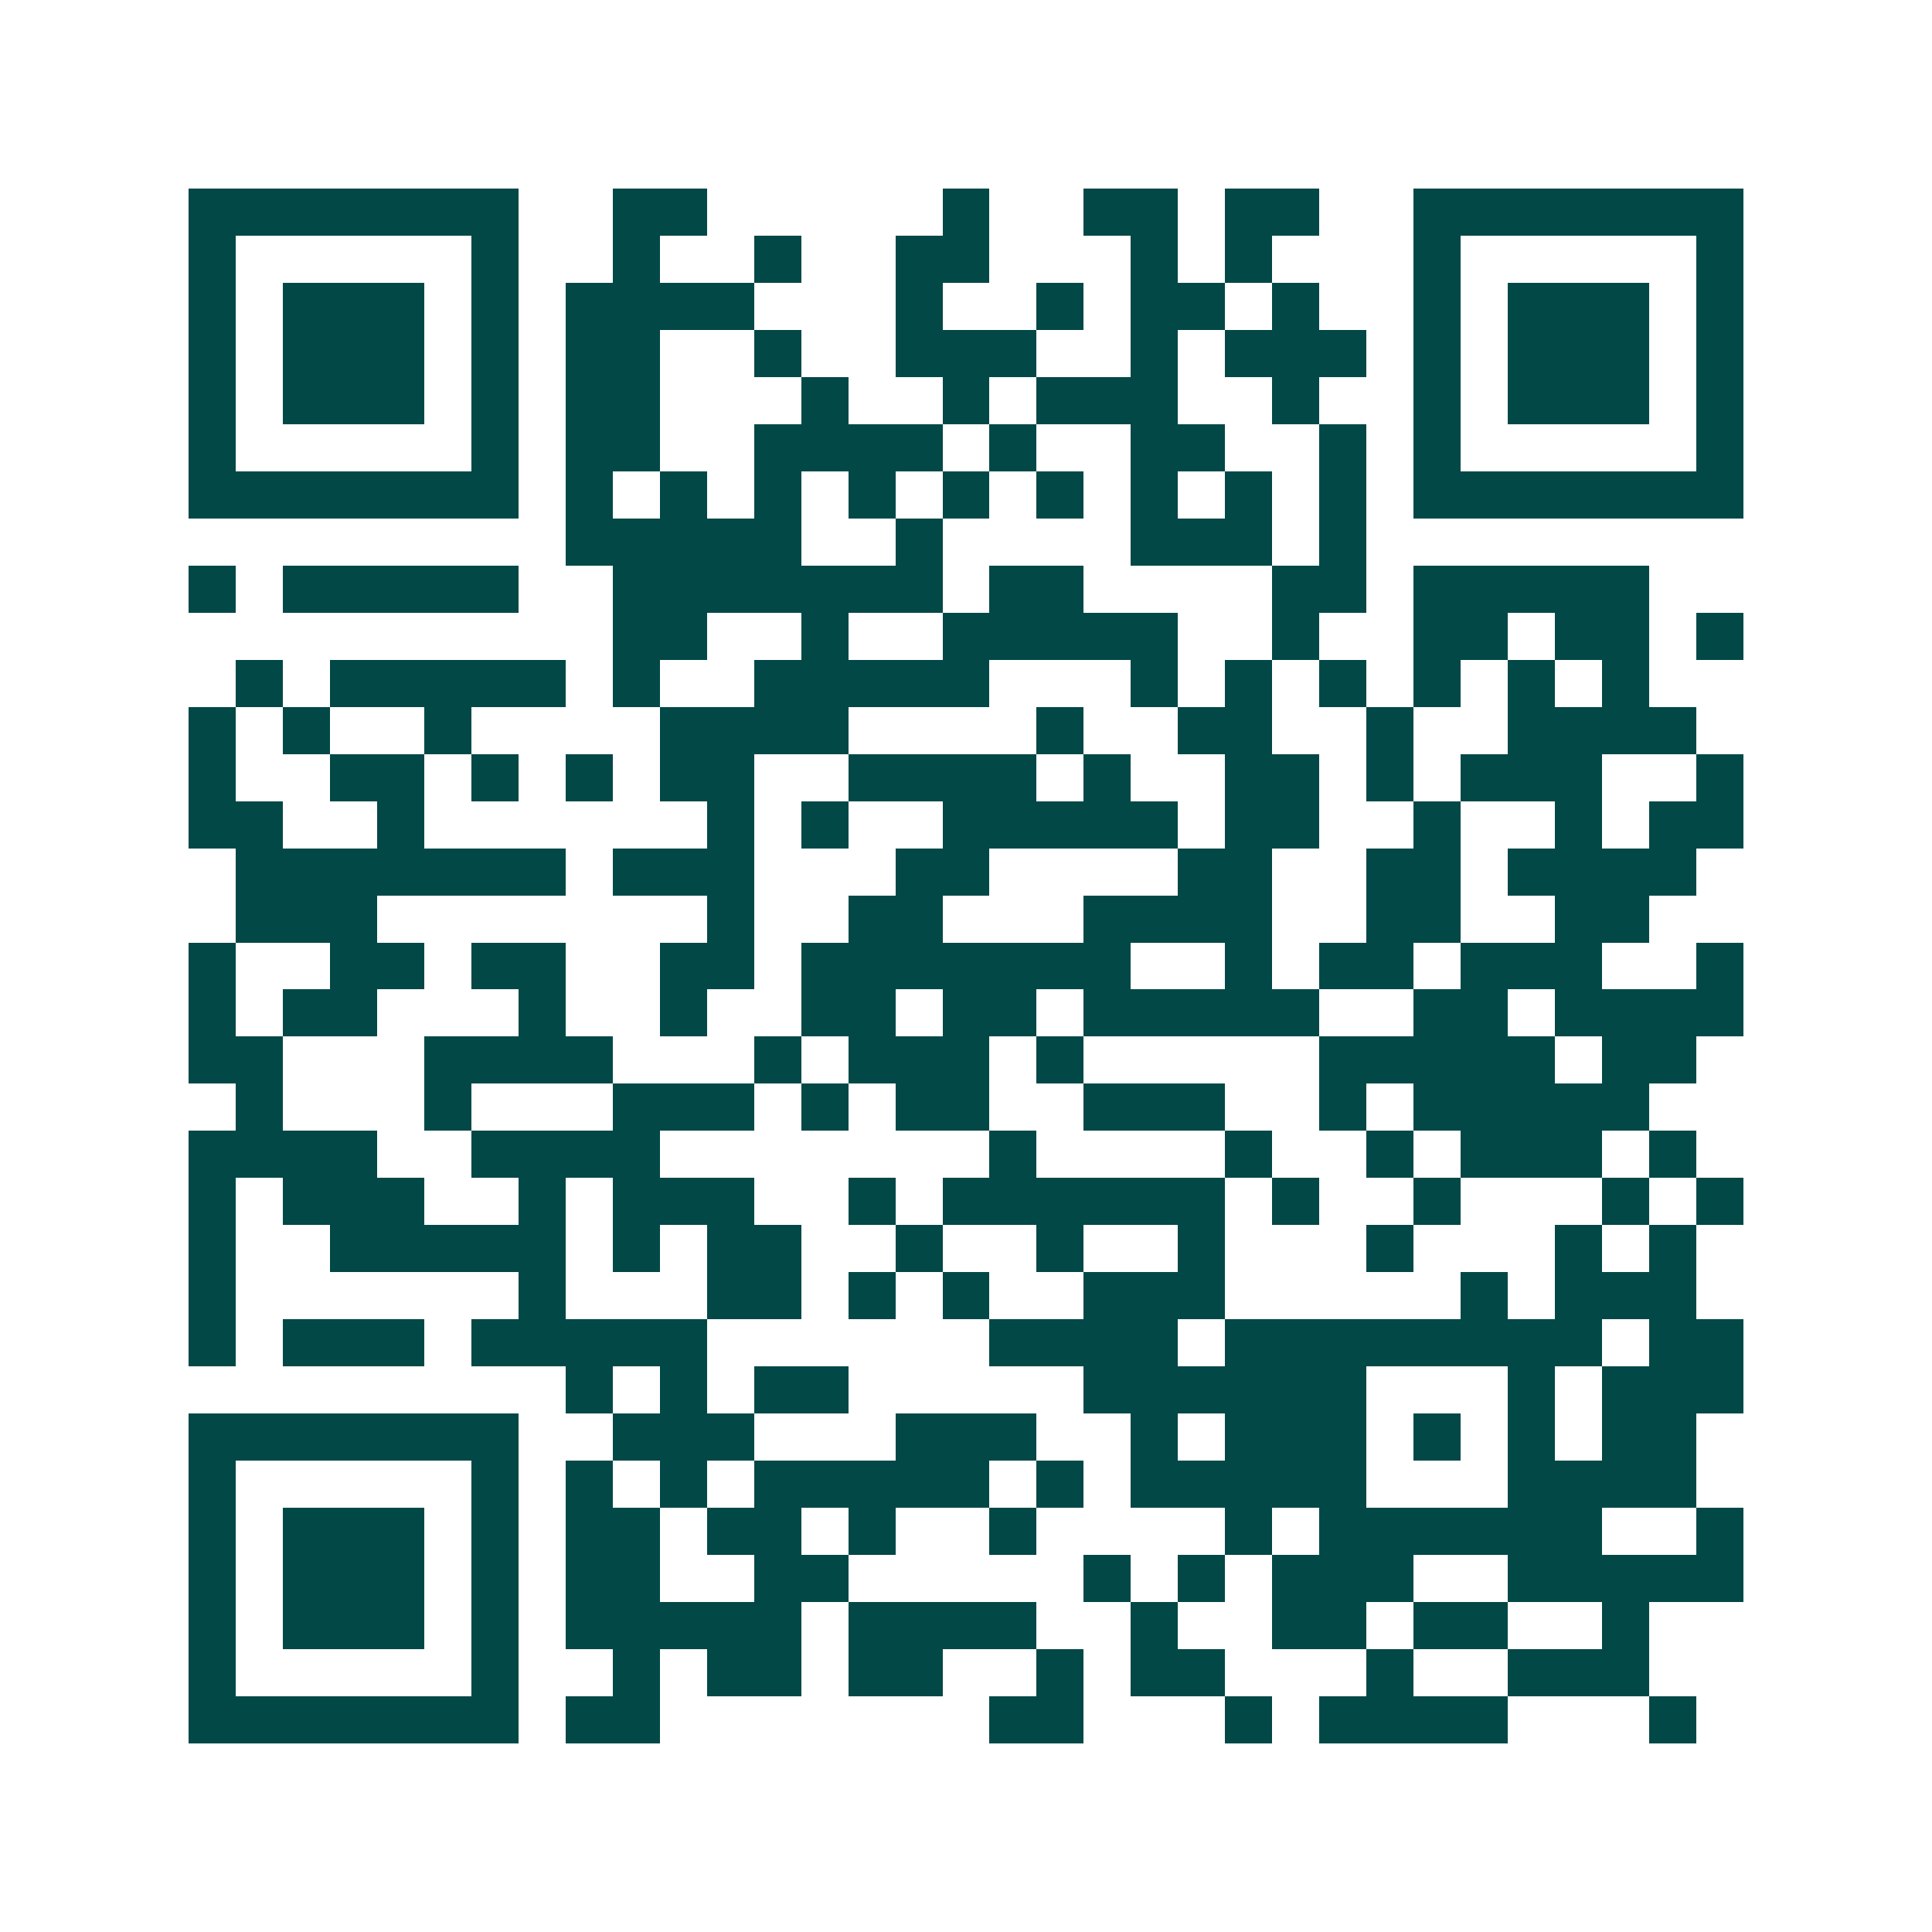 <svg xmlns="http://www.w3.org/2000/svg" width="200" height="200" viewBox="0 0 41 41" shape-rendering="crispEdges"><path fill="#ffffff" d="M0 0h41v41H0z"/><path stroke="#014847" d="M4 4.5h7m2 0h2m5 0h1m2 0h2m1 0h2m2 0h7M4 5.5h1m5 0h1m2 0h1m2 0h1m2 0h2m3 0h1m1 0h1m3 0h1m5 0h1M4 6.5h1m1 0h3m1 0h1m1 0h4m3 0h1m2 0h1m1 0h2m1 0h1m2 0h1m1 0h3m1 0h1M4 7.5h1m1 0h3m1 0h1m1 0h2m2 0h1m2 0h3m2 0h1m1 0h3m1 0h1m1 0h3m1 0h1M4 8.5h1m1 0h3m1 0h1m1 0h2m3 0h1m2 0h1m1 0h3m2 0h1m2 0h1m1 0h3m1 0h1M4 9.5h1m5 0h1m1 0h2m2 0h4m1 0h1m2 0h2m2 0h1m1 0h1m5 0h1M4 10.5h7m1 0h1m1 0h1m1 0h1m1 0h1m1 0h1m1 0h1m1 0h1m1 0h1m1 0h1m1 0h7M12 11.5h5m2 0h1m4 0h3m1 0h1M4 12.5h1m1 0h5m2 0h7m1 0h2m4 0h2m1 0h5M13 13.5h2m2 0h1m2 0h5m2 0h1m2 0h2m1 0h2m1 0h1M5 14.5h1m1 0h5m1 0h1m2 0h5m3 0h1m1 0h1m1 0h1m1 0h1m1 0h1m1 0h1M4 15.5h1m1 0h1m2 0h1m4 0h4m4 0h1m2 0h2m2 0h1m2 0h4M4 16.5h1m2 0h2m1 0h1m1 0h1m1 0h2m2 0h4m1 0h1m2 0h2m1 0h1m1 0h3m2 0h1M4 17.5h2m2 0h1m6 0h1m1 0h1m2 0h5m1 0h2m2 0h1m2 0h1m1 0h2M5 18.5h7m1 0h3m3 0h2m4 0h2m2 0h2m1 0h4M5 19.5h3m7 0h1m2 0h2m3 0h4m2 0h2m2 0h2M4 20.5h1m2 0h2m1 0h2m2 0h2m1 0h7m2 0h1m1 0h2m1 0h3m2 0h1M4 21.5h1m1 0h2m3 0h1m2 0h1m2 0h2m1 0h2m1 0h5m2 0h2m1 0h4M4 22.5h2m3 0h4m3 0h1m1 0h3m1 0h1m5 0h5m1 0h2M5 23.5h1m3 0h1m3 0h3m1 0h1m1 0h2m2 0h3m2 0h1m1 0h5M4 24.5h4m2 0h4m7 0h1m4 0h1m2 0h1m1 0h3m1 0h1M4 25.5h1m1 0h3m2 0h1m1 0h3m2 0h1m1 0h6m1 0h1m2 0h1m3 0h1m1 0h1M4 26.5h1m2 0h5m1 0h1m1 0h2m2 0h1m2 0h1m2 0h1m3 0h1m3 0h1m1 0h1M4 27.5h1m6 0h1m3 0h2m1 0h1m1 0h1m2 0h3m5 0h1m1 0h3M4 28.5h1m1 0h3m1 0h5m6 0h4m1 0h8m1 0h2M12 29.5h1m1 0h1m1 0h2m5 0h6m3 0h1m1 0h3M4 30.5h7m2 0h3m3 0h3m2 0h1m1 0h3m1 0h1m1 0h1m1 0h2M4 31.5h1m5 0h1m1 0h1m1 0h1m1 0h5m1 0h1m1 0h5m3 0h4M4 32.5h1m1 0h3m1 0h1m1 0h2m1 0h2m1 0h1m2 0h1m4 0h1m1 0h6m2 0h1M4 33.5h1m1 0h3m1 0h1m1 0h2m2 0h2m5 0h1m1 0h1m1 0h3m2 0h5M4 34.5h1m1 0h3m1 0h1m1 0h5m1 0h4m2 0h1m2 0h2m1 0h2m2 0h1M4 35.5h1m5 0h1m2 0h1m1 0h2m1 0h2m2 0h1m1 0h2m3 0h1m2 0h3M4 36.5h7m1 0h2m7 0h2m3 0h1m1 0h4m3 0h1"/></svg>

